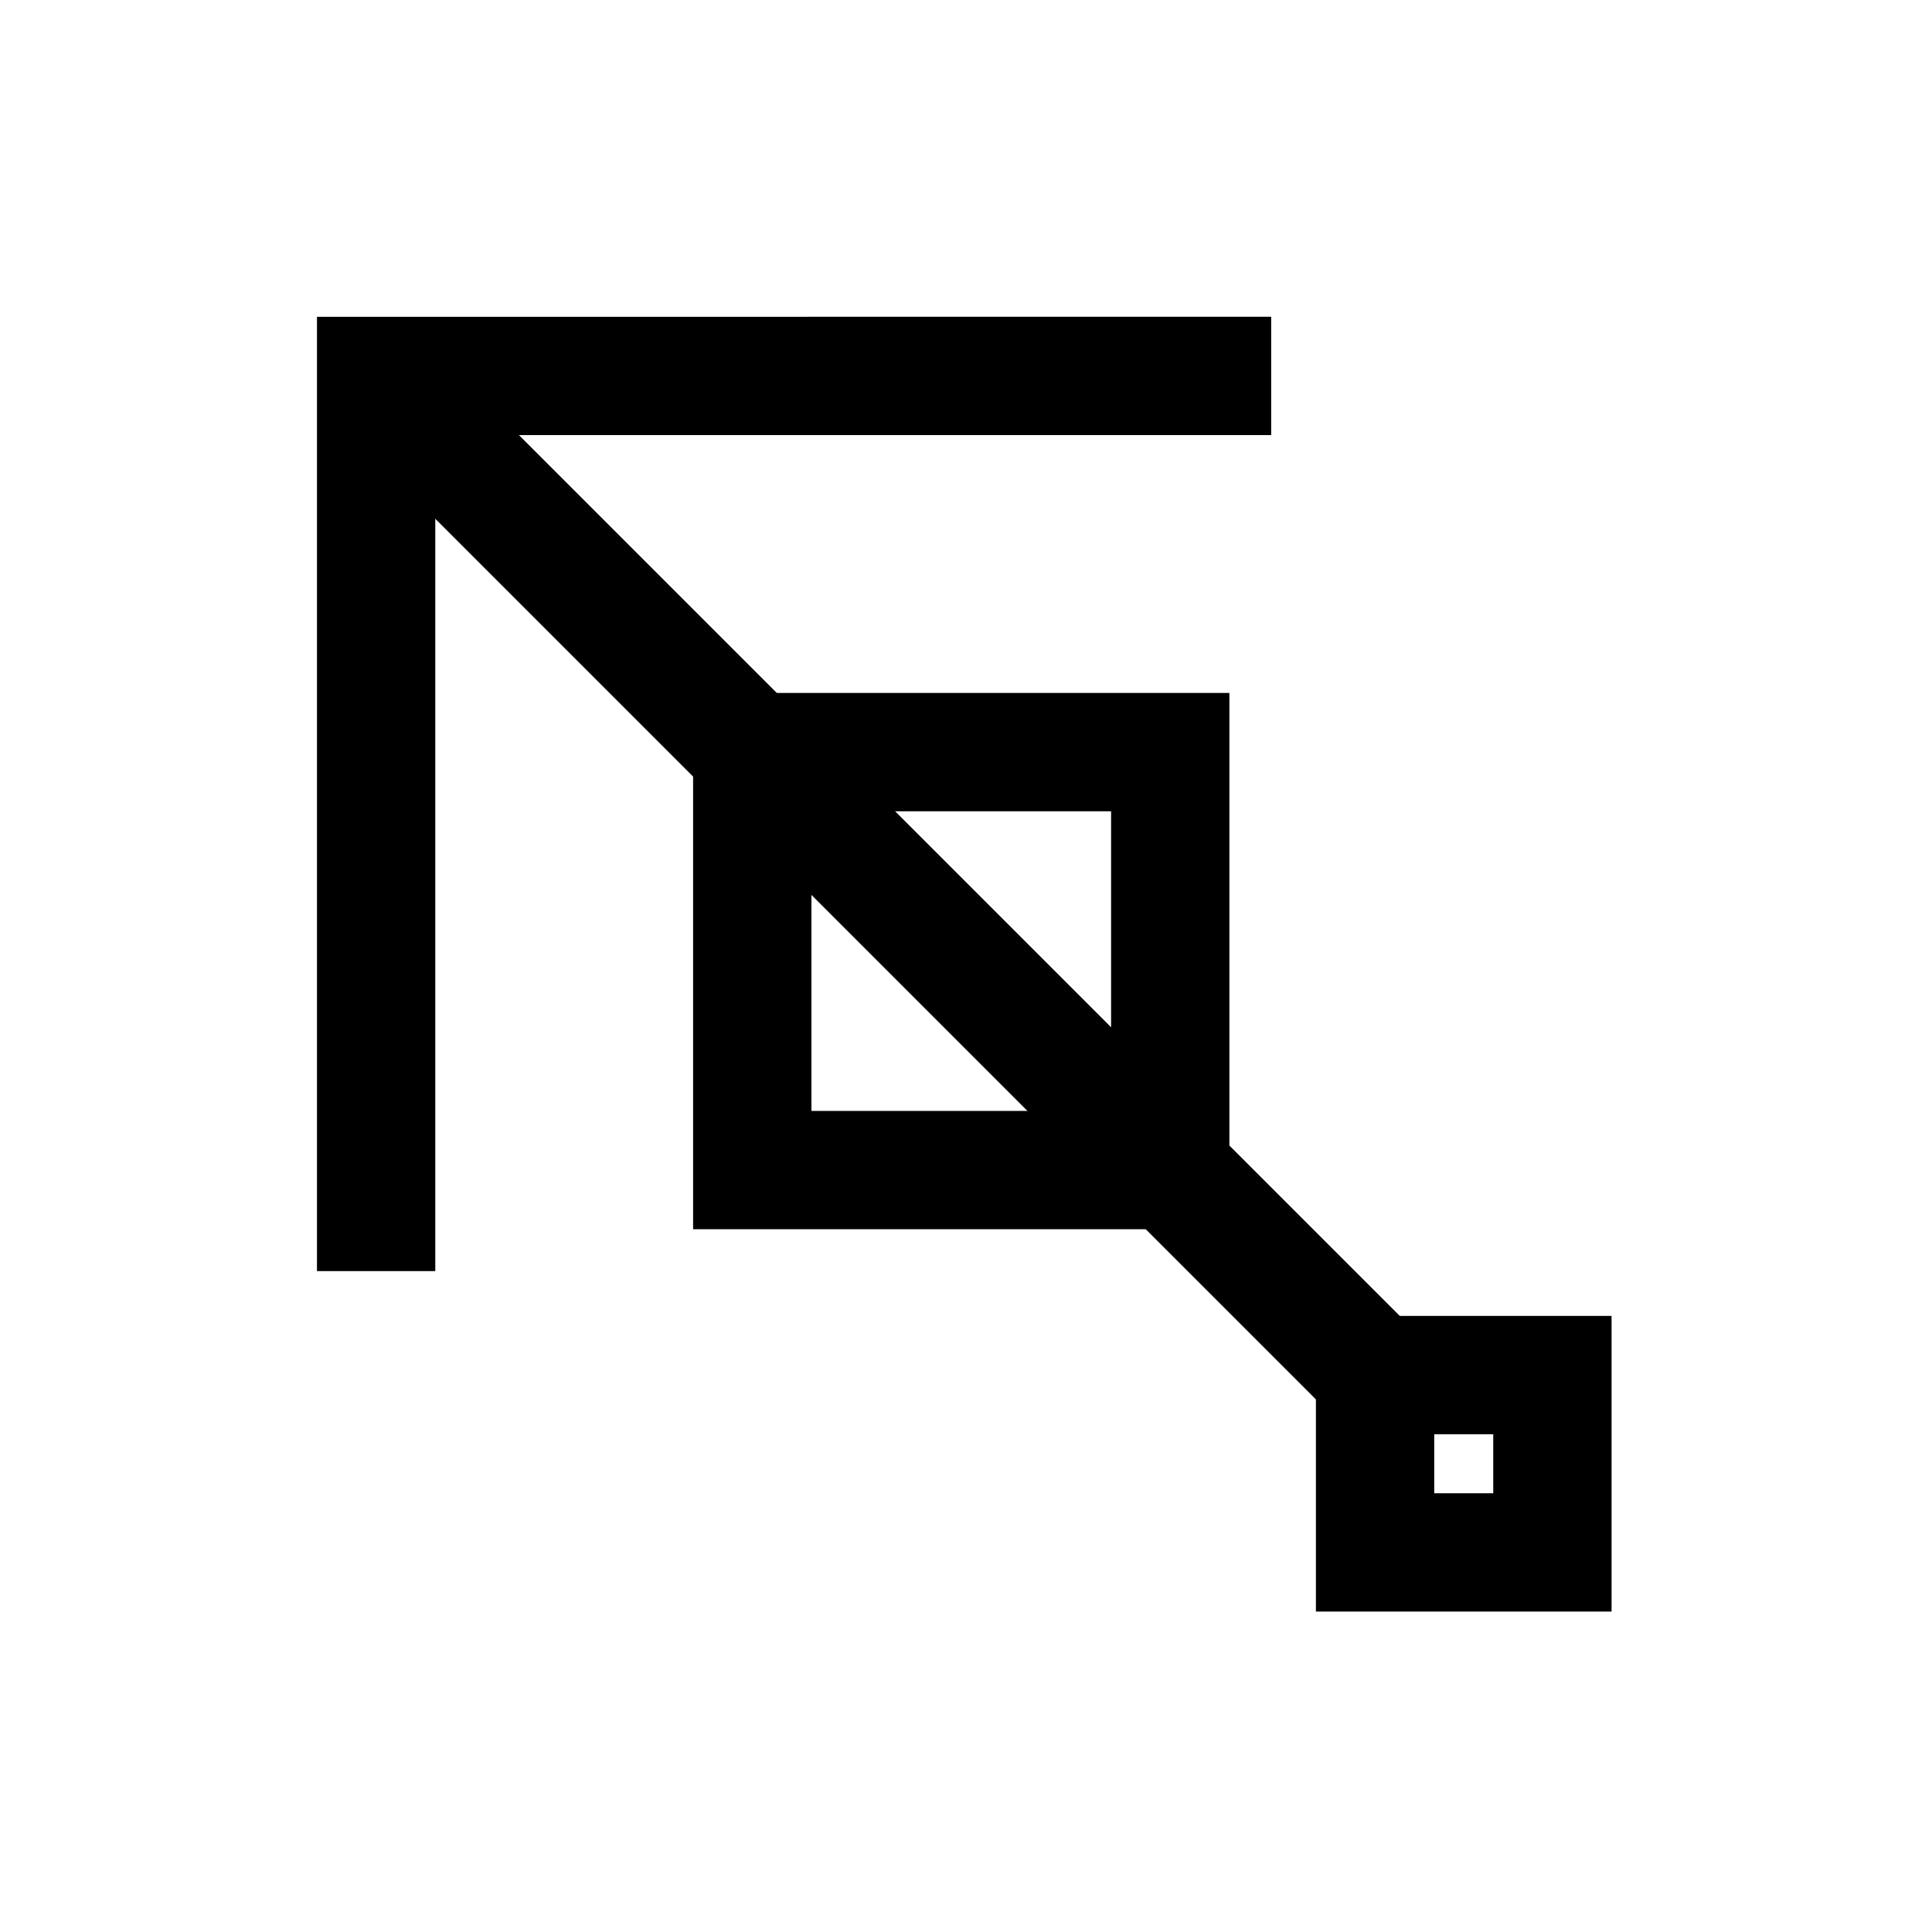 <?xml version="1.0" encoding="UTF-8"?>
<!-- The Best Svg Icon site in the world: iconSvg.co, Visit us! https://iconsvg.co -->
<svg fill="#000000" width="800px" height="800px" version="1.1" viewBox="144 144 512 512" xmlns="http://www.w3.org/2000/svg">
 <g>
  <path d="m254.75 232.53-22.16 22.176 11.074 11.09 254.77 254.77 11.09 11.074 22.16-22.16-11.074-11.09z"/>
  <path d="m492.73 492.73v78.352h78.352v-78.352zm31.355 31.355h15.641v15.641h-15.641z"/>
  <path d="m228 227.95v252.9h31.355v-221.55h221.52v-31.355z"/>
  <path d="m327.68 327.64v142.12h142.12v-142.12zm31.355 31.355h79.414v79.41h-79.41z"/>
 </g>
</svg>